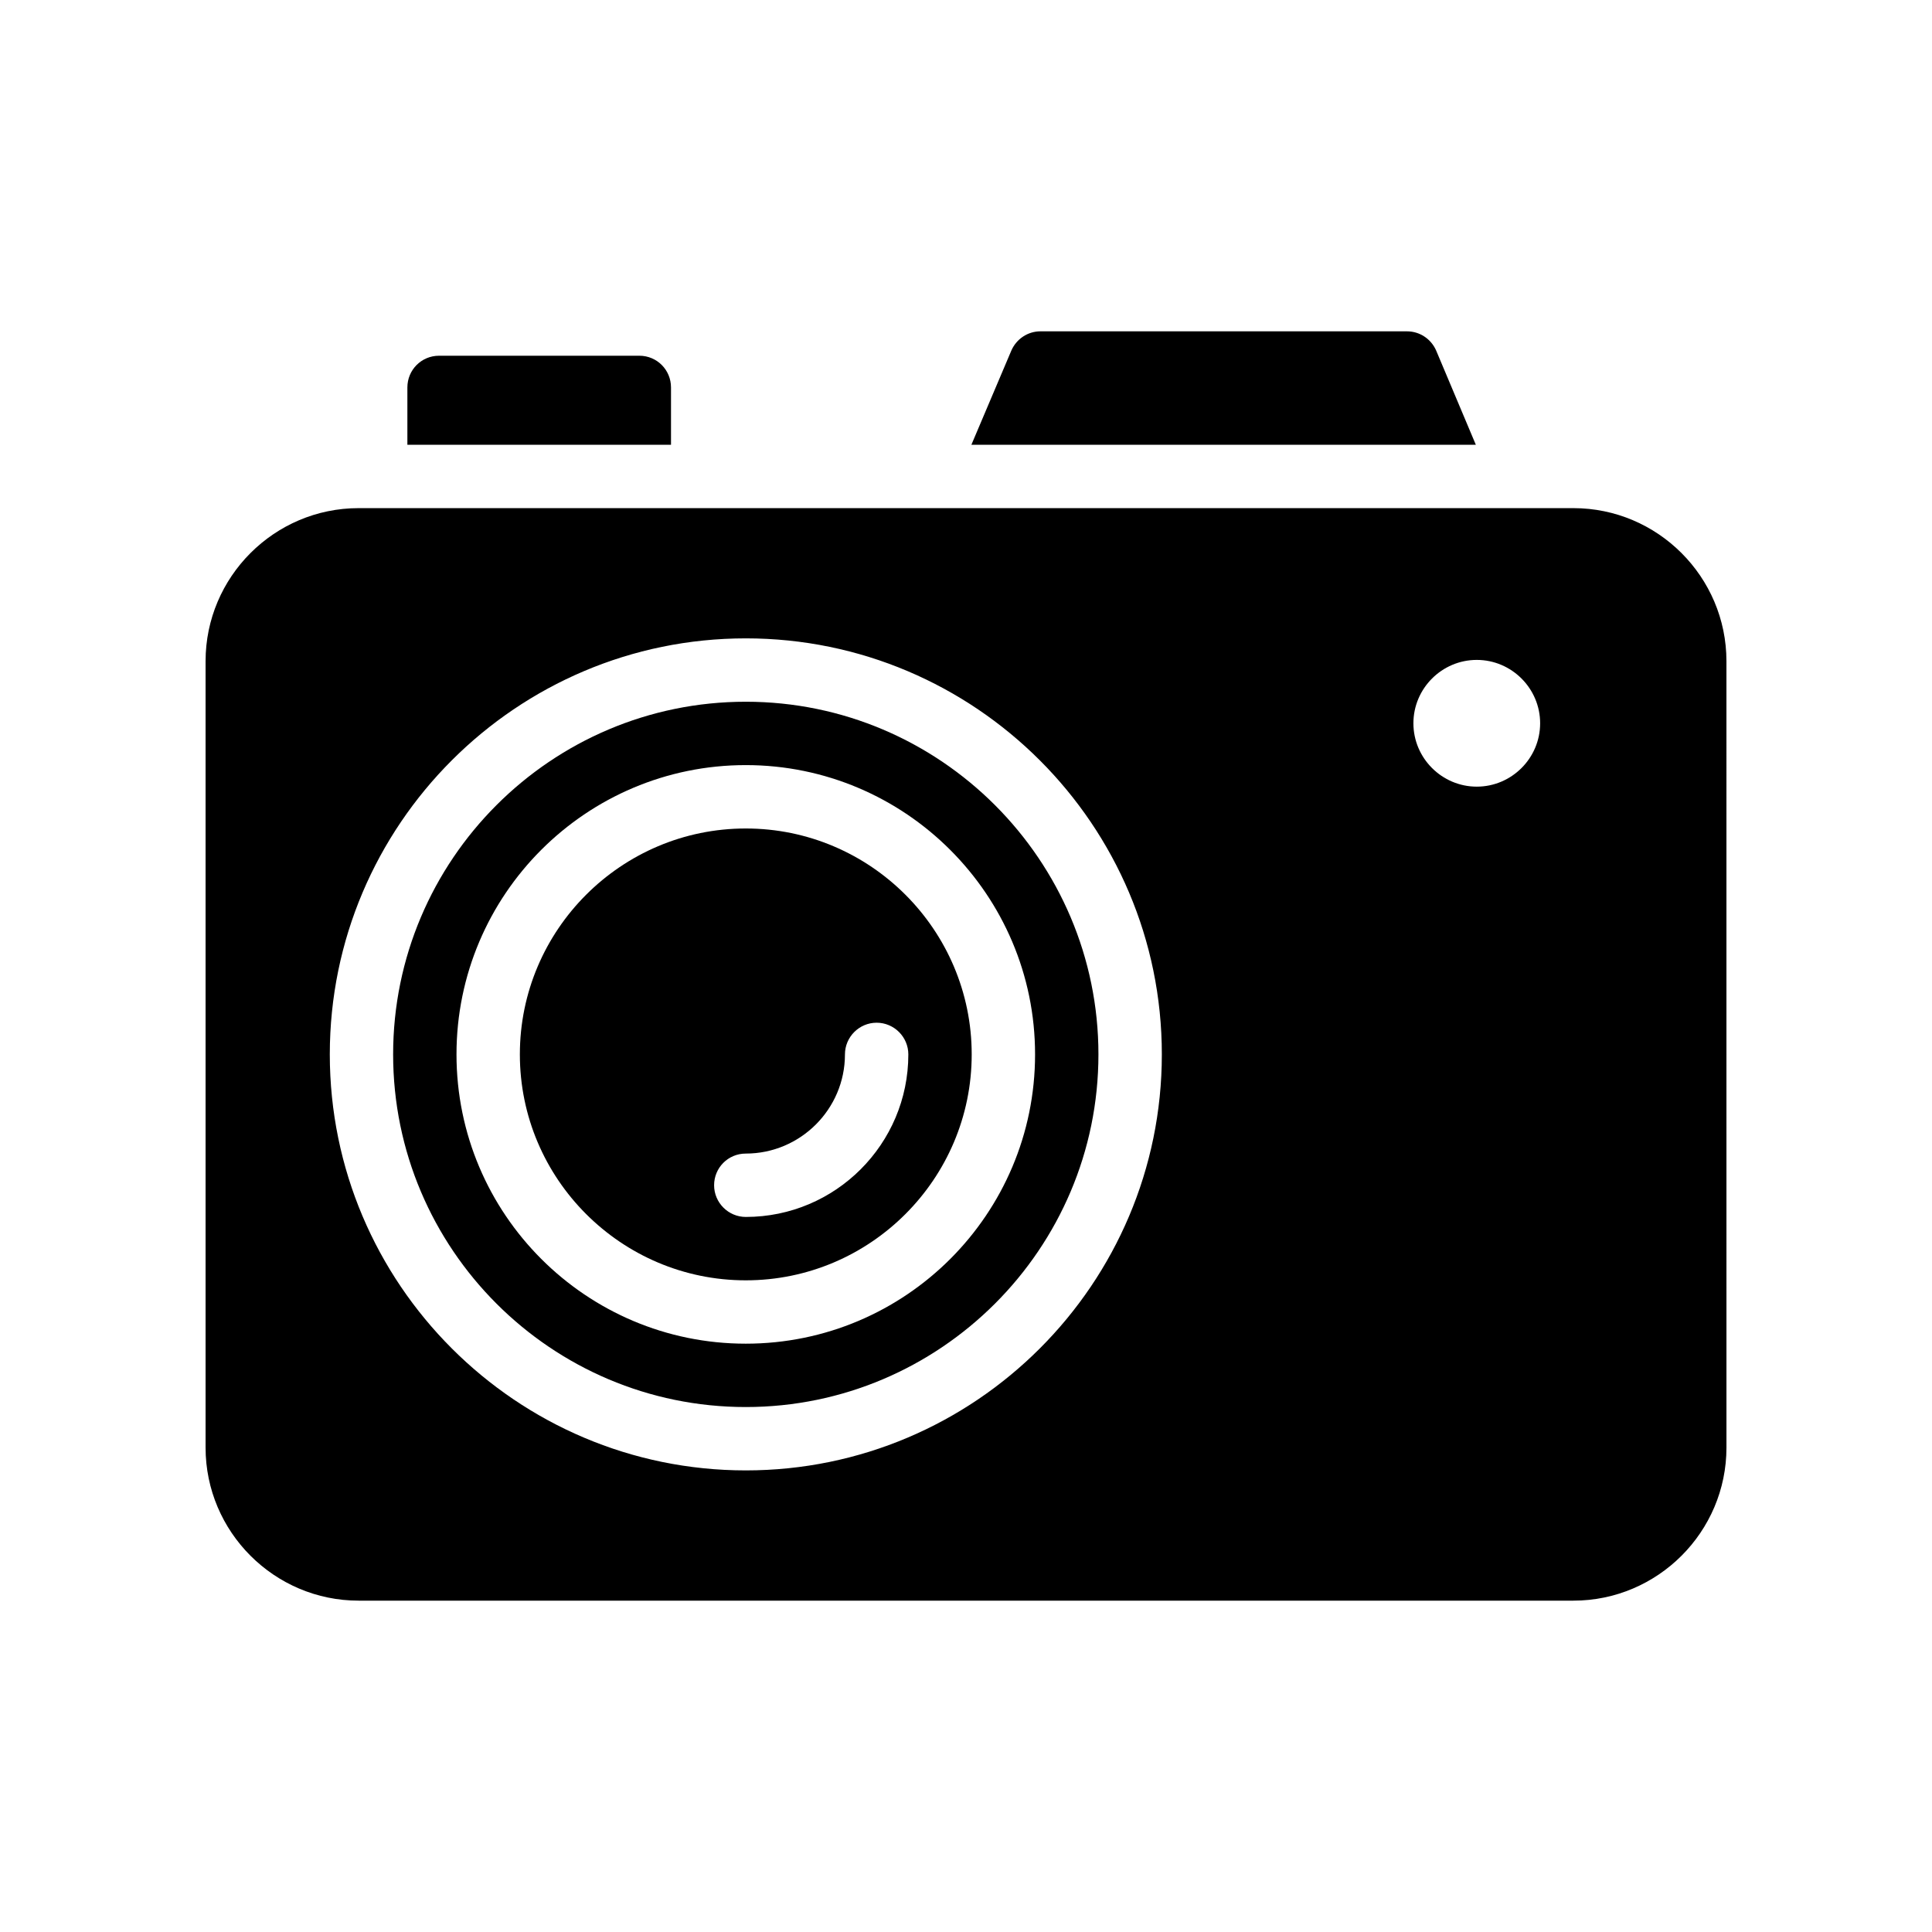 <?xml version="1.0" encoding="UTF-8"?>
<!-- Uploaded to: SVG Repo, www.svgrepo.com, Generator: SVG Repo Mixer Tools -->
<svg fill="#000000" width="800px" height="800px" version="1.1" viewBox="144 144 512 512" xmlns="http://www.w3.org/2000/svg">
 <g>
  <path d="m524.61 236.93c-1.344-3.106-4.367-5.121-7.727-5.121l-97.148-0.004c-3.359 0-6.383 2.016-7.727 5.121l-10.578 24.938h133.68z"/>
  <path d="m251.96 246.67v15.199h69.863v-15.199c0-4.617-3.695-8.398-8.398-8.398h-53.066c-4.703 0.004-8.398 3.781-8.398 8.398z"/>
  <path d="m341.64 516.88c51.473 0 93.457-41.898 93.457-93.457 0-51.473-41.898-93.457-93.457-93.457-51.555 0-93.457 41.898-93.457 93.457 0 51.555 41.902 93.457 93.457 93.457zm0-170.12c42.234 0 76.664 34.344 76.664 76.664 0 42.32-34.344 76.664-76.664 76.664s-76.664-34.344-76.664-76.664c0-42.32 34.344-76.664 76.664-76.664z"/>
  <path d="m341.64 483.3c33 0 59.871-26.871 59.871-59.871s-26.871-59.871-59.871-59.871-59.871 26.871-59.871 59.871 26.871 59.871 59.871 59.871zm0-33.59c14.441 0 26.281-11.754 26.281-26.281 0-4.617 3.777-8.398 8.398-8.398 4.617 0 8.398 3.777 8.398 8.398 0 23.762-19.312 43.074-43.074 43.074-4.617 0-8.398-3.777-8.398-8.398-0.004-4.617 3.691-8.395 8.395-8.395z"/>
  <path d="m198.48 319.22v208.41c0 22.336 18.223 40.559 40.559 40.559h321.93c22.336 0 40.559-18.223 40.559-40.559l-0.004-208.41c0-22.336-18.223-40.559-40.559-40.559h-321.93c-22.336 0-40.555 18.223-40.555 40.559zm336.88-0.336c9.238 0 16.793 7.559 16.793 16.793 0 9.238-7.559 16.793-16.793 16.793-9.238 0-16.793-7.559-16.793-16.793 0-9.238 7.555-16.793 16.793-16.793zm-193.71-5.711c60.793 0 110.25 49.457 110.25 110.25s-49.457 110.25-110.25 110.25-110.25-49.457-110.25-110.25 49.457-110.25 110.25-110.25z"/>
 </g>
</svg>